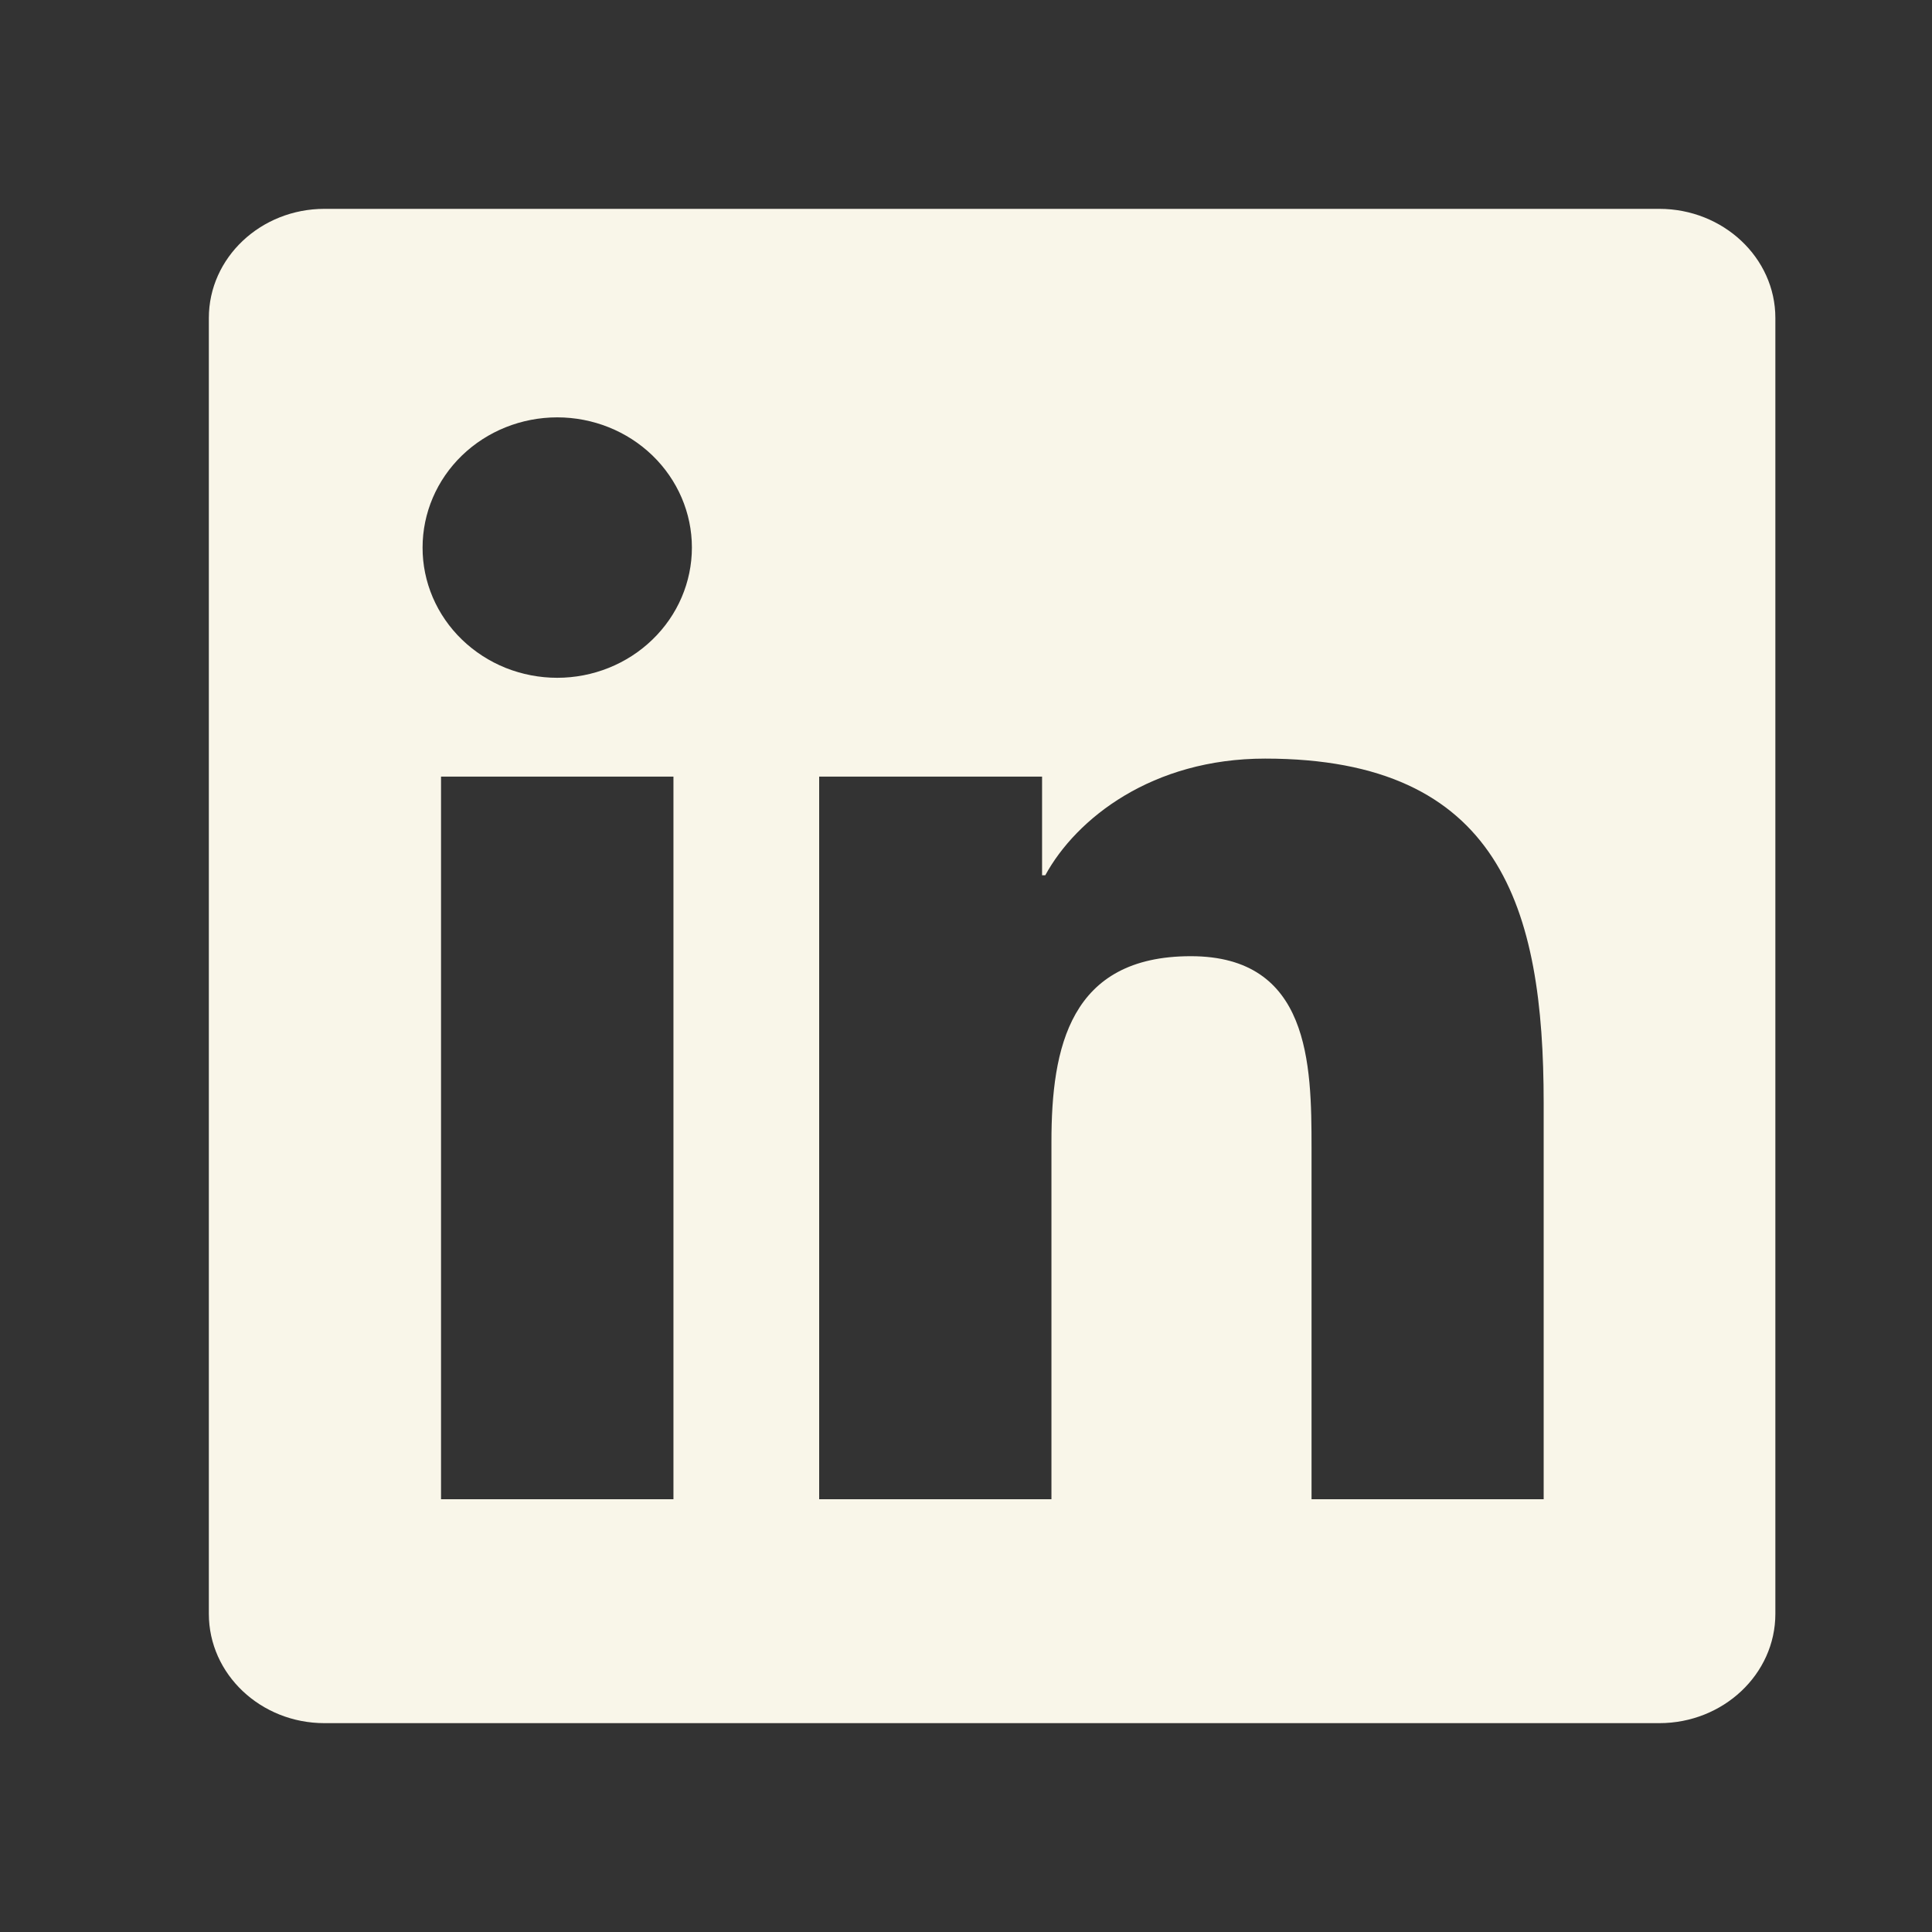 <svg width="40" height="40" viewBox="0 0 40 40" fill="none" xmlns="http://www.w3.org/2000/svg">
<rect x="0" y="0" width="40" height="40" fill="#333333" stroke="none"/>
<path d="M34.354 4.324H6.718C5.397 4.324 4.324 5.337 4.324 6.583V33.413C4.324 34.662 5.397 35.676 6.718 35.676H34.354C35.677 35.676 36.757 34.662 36.757 33.413V6.583C36.757 5.337 35.677 4.324 34.354 4.324ZM13.943 31.04H9.131V16.079H13.943V31.04ZM11.537 14.033C11.171 14.033 10.808 13.963 10.469 13.828C10.131 13.692 9.824 13.493 9.565 13.243C9.306 12.993 9.1 12.695 8.96 12.368C8.82 12.041 8.748 11.69 8.749 11.336C8.749 10.621 9.042 9.936 9.565 9.43C10.088 8.925 10.797 8.641 11.537 8.641C12.276 8.641 12.985 8.925 13.508 9.43C14.031 9.936 14.325 10.621 14.325 11.336C14.325 12.051 14.031 12.737 13.508 13.242C12.986 13.748 12.276 14.033 11.537 14.033ZM31.959 31.04H27.154V23.765C27.154 22.029 27.119 19.797 24.654 19.797C22.15 19.797 21.769 21.688 21.769 23.639V31.04H16.96V16.079H21.575V18.122H21.641C22.283 16.946 23.853 15.706 26.193 15.706C31.061 15.706 31.96 18.803 31.96 22.833V31.04H31.959Z" fill="#F9F6E9"/>
</svg>
